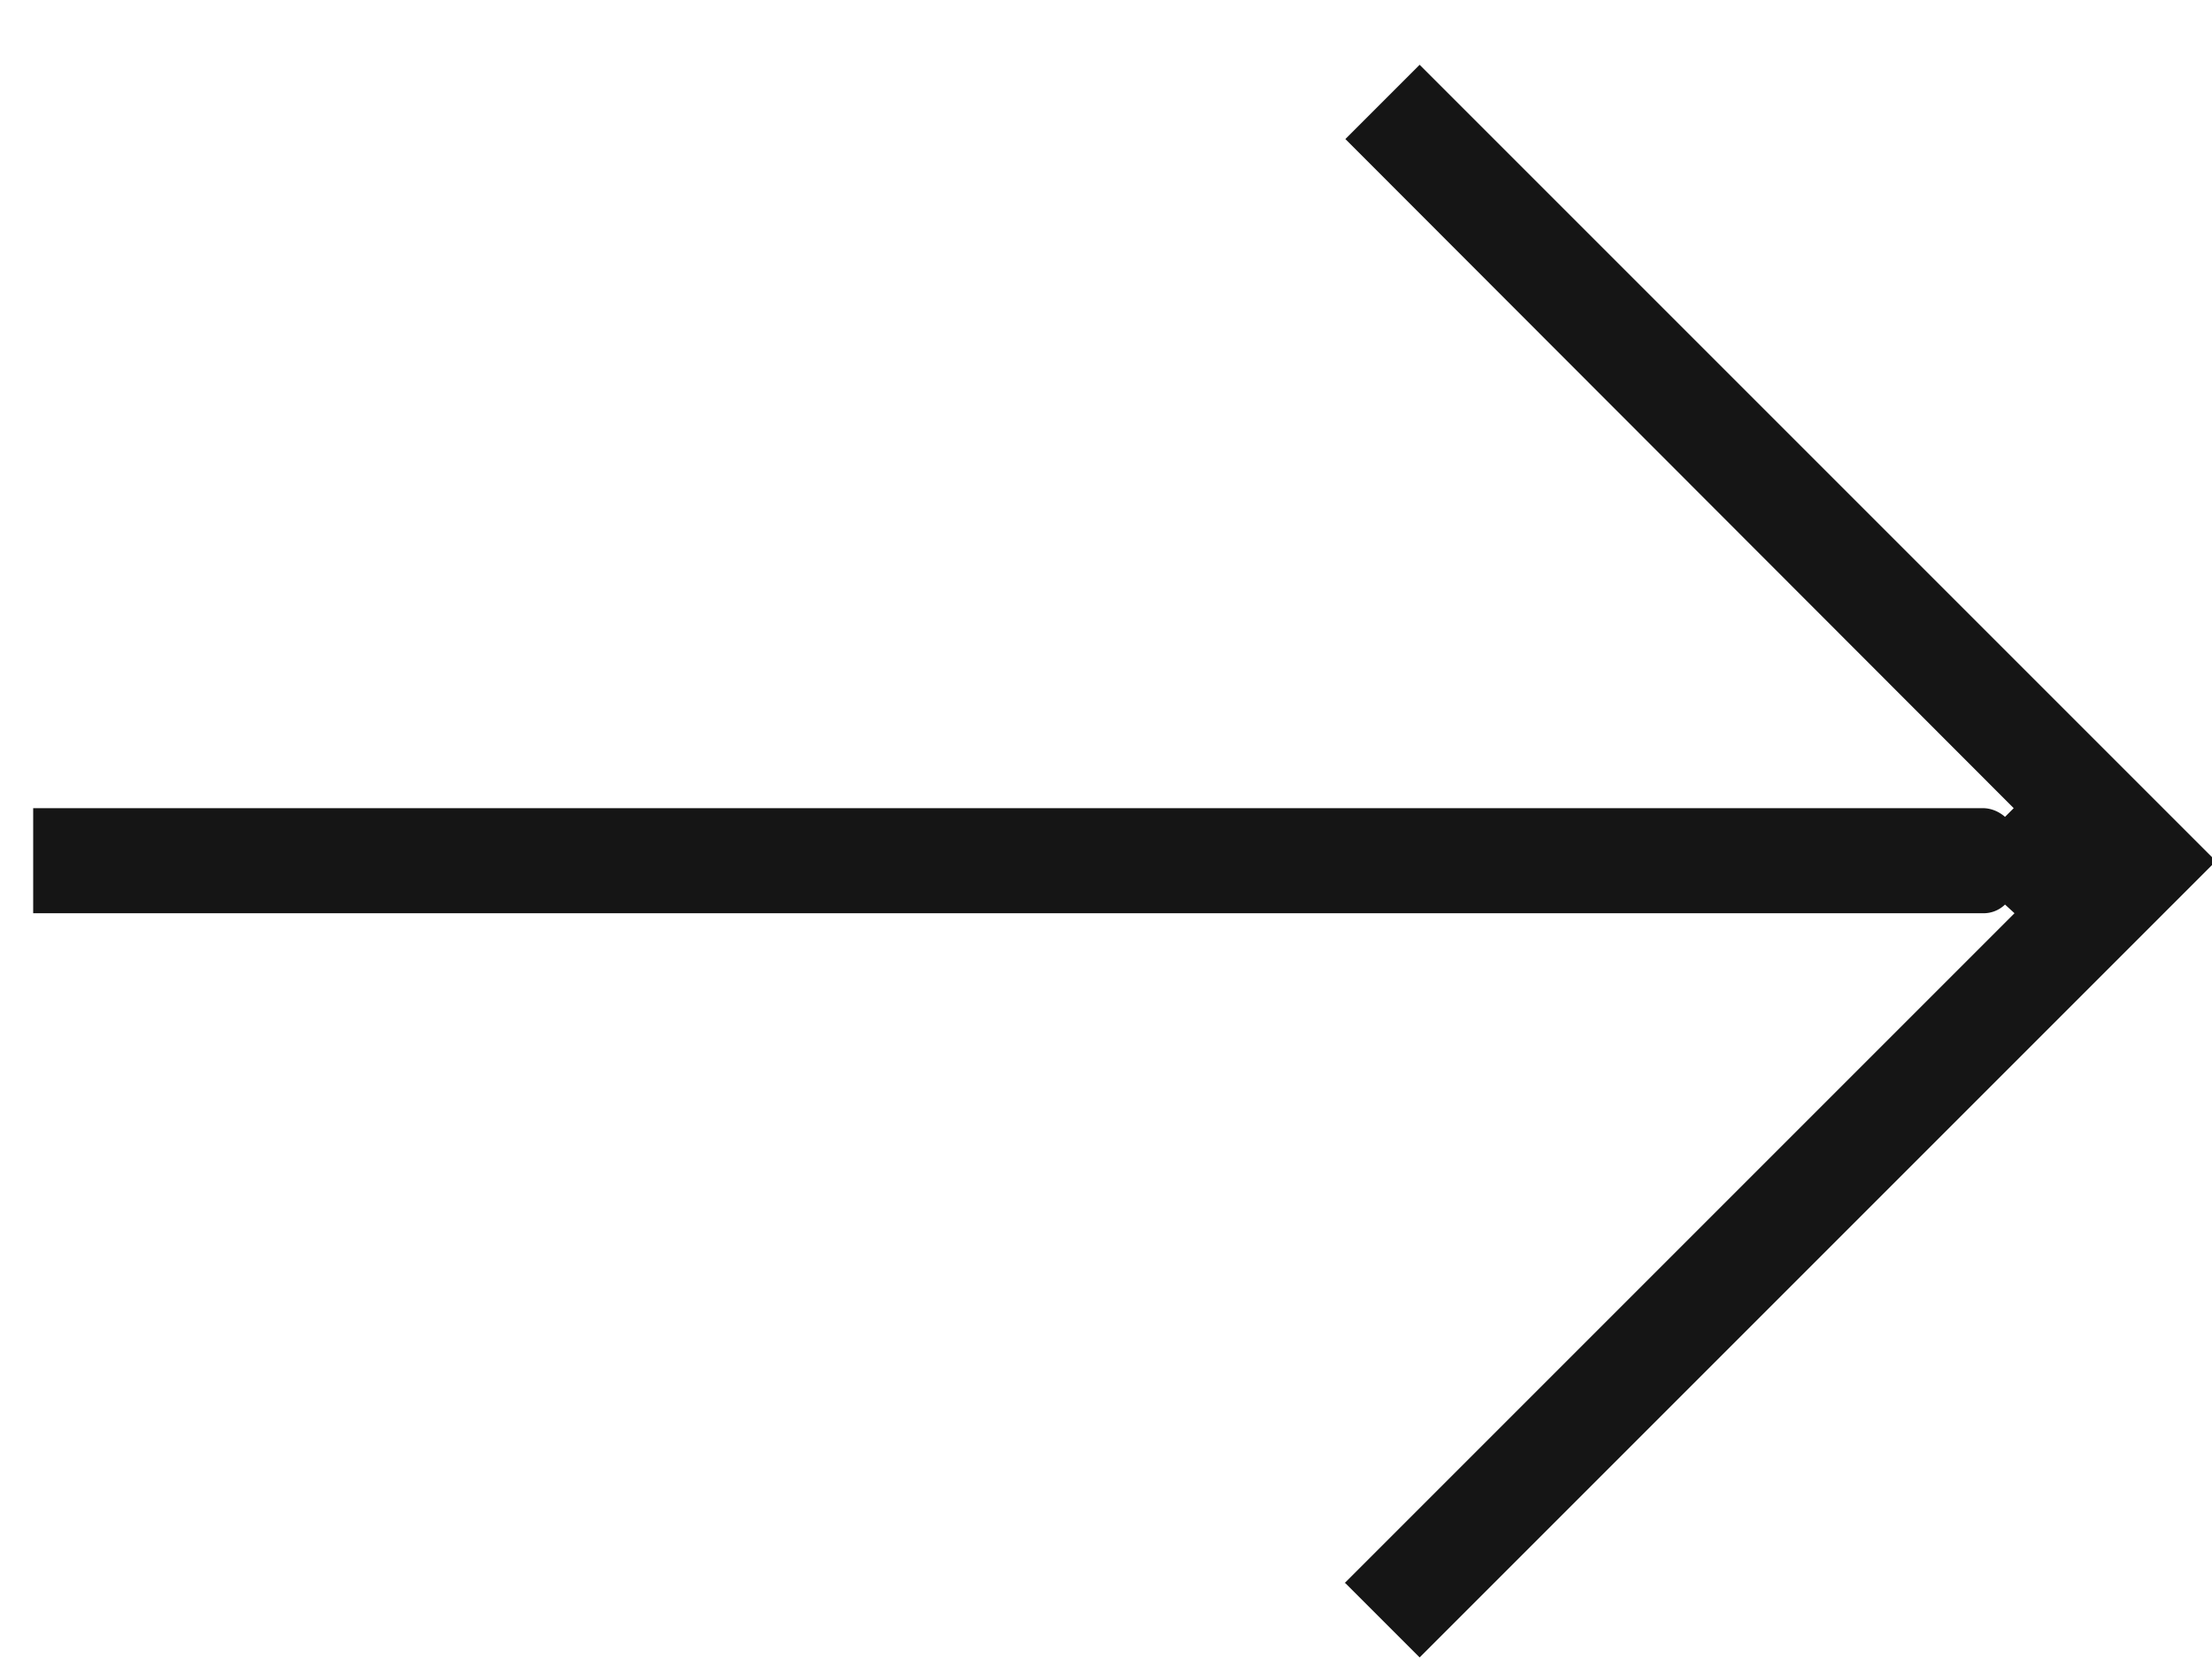 <svg width="28" height="21" xmlns="http://www.w3.org/2000/svg"><path d="m17.02 20.04 8.48-8.48-.12-.11a.39.39 0 0 1-.28.11H.42v-1.33H25.1c.1 0 .2.04.28.11l.11-.11-8.46-8.47.94-.94 9.14 9.14.94.94-.94.94-9.14 9.14-.94-.94Z" fill="#151515" fill-rule="evenodd"/></svg>